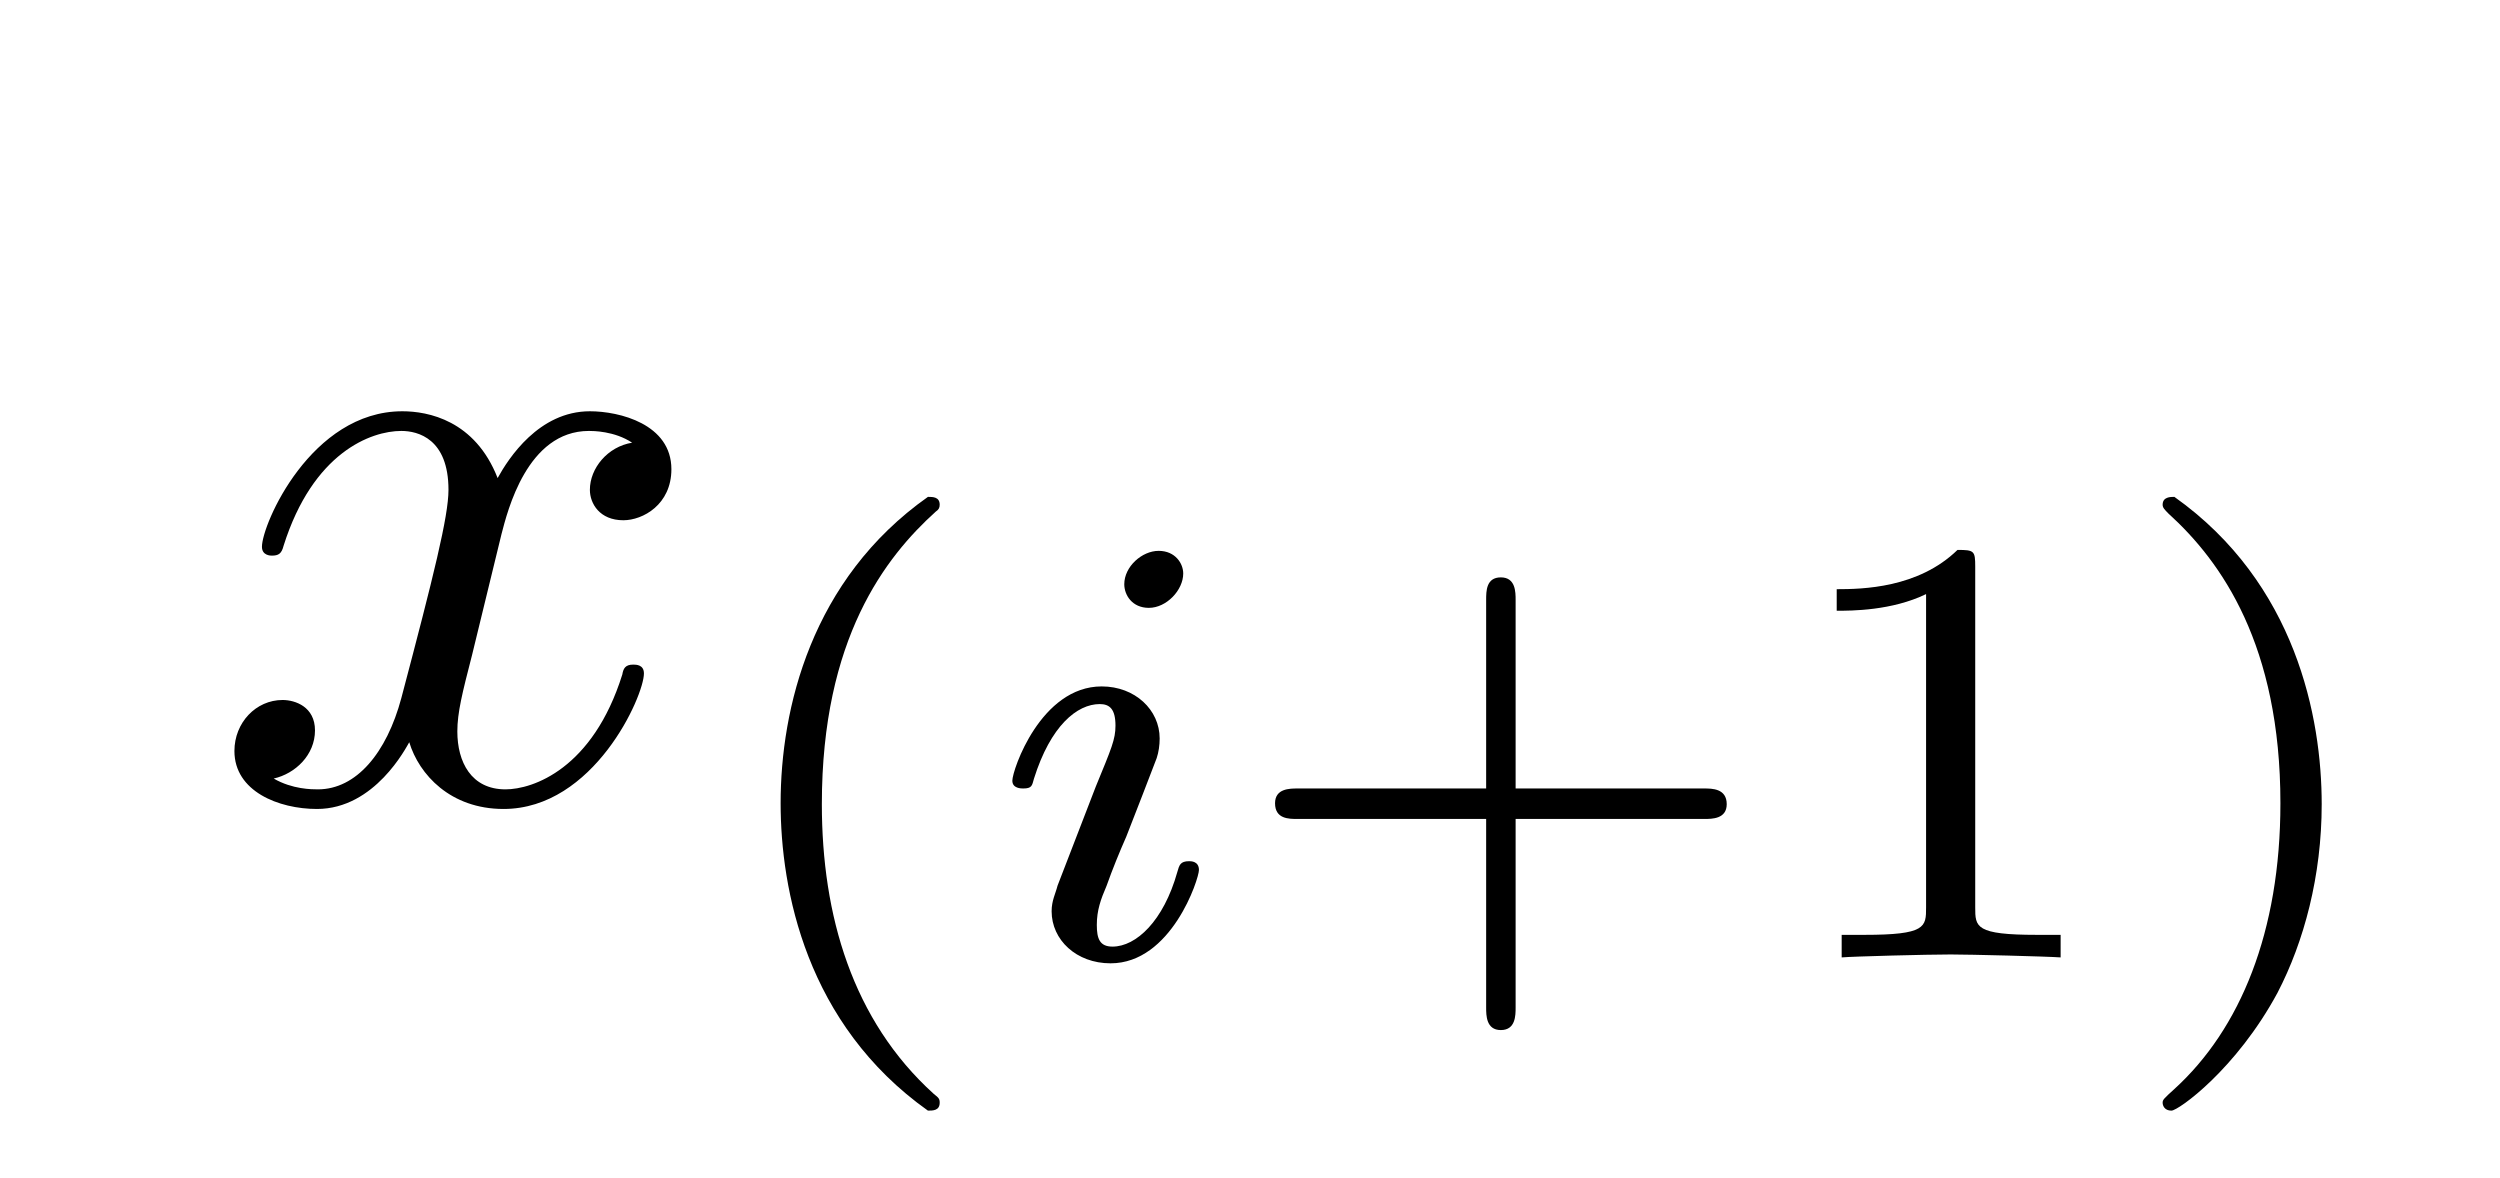 <?xml version="1.0" encoding="UTF-8"?>
<svg xmlns="http://www.w3.org/2000/svg" xmlns:xlink="http://www.w3.org/1999/xlink" width="39.779pt" height="18.737pt" viewBox="0 0 39.779 18.737" version="1.1">
<defs>
<g>
<symbol overflow="visible" id="glyph0-0">
<path style="stroke:none;" d=""/>
</symbol>
<symbol overflow="visible" id="glyph0-1">
<path style="stroke:none;" d="M 4.656 -4.219 C 4.75 -4.578 5.062 -5.859 6.047 -5.859 C 6.109 -5.859 6.453 -5.859 6.734 -5.672 C 6.344 -5.609 6.062 -5.266 6.062 -4.922 C 6.062 -4.703 6.219 -4.438 6.594 -4.438 C 6.906 -4.438 7.359 -4.688 7.359 -5.25 C 7.359 -5.969 6.531 -6.172 6.062 -6.172 C 5.25 -6.172 4.766 -5.422 4.594 -5.109 C 4.234 -6.031 3.484 -6.172 3.078 -6.172 C 1.625 -6.172 0.844 -4.375 0.844 -4.016 C 0.844 -3.875 0.984 -3.875 1 -3.875 C 1.109 -3.875 1.156 -3.906 1.188 -4.031 C 1.656 -5.516 2.578 -5.859 3.062 -5.859 C 3.328 -5.859 3.812 -5.734 3.812 -4.922 C 3.812 -4.5 3.578 -3.562 3.062 -1.609 C 2.828 -0.734 2.344 -0.156 1.734 -0.156 C 1.641 -0.156 1.328 -0.156 1.031 -0.328 C 1.375 -0.406 1.688 -0.703 1.688 -1.094 C 1.688 -1.469 1.375 -1.578 1.172 -1.578 C 0.75 -1.578 0.406 -1.219 0.406 -0.766 C 0.406 -0.125 1.109 0.156 1.719 0.156 C 2.641 0.156 3.141 -0.828 3.188 -0.906 C 3.344 -0.391 3.844 0.156 4.688 0.156 C 6.125 0.156 6.922 -1.641 6.922 -2 C 6.922 -2.141 6.797 -2.141 6.75 -2.141 C 6.625 -2.141 6.594 -2.078 6.578 -1.984 C 6.109 -0.484 5.156 -0.156 4.719 -0.156 C 4.172 -0.156 3.953 -0.594 3.953 -1.078 C 3.953 -1.375 4.031 -1.688 4.188 -2.297 Z M 4.656 -4.219 "/>
</symbol>
<symbol overflow="visible" id="glyph1-0">
<path style="stroke:none;" d=""/>
</symbol>
<symbol overflow="visible" id="glyph1-1">
<path style="stroke:none;" d="M 3.469 -7.328 C 1.609 -6.016 1.125 -3.953 1.125 -2.453 C 1.125 -1.078 1.531 1.062 3.469 2.438 C 3.547 2.438 3.656 2.438 3.656 2.312 C 3.656 2.25 3.641 2.234 3.562 2.172 C 2.266 1 1.781 -0.672 1.781 -2.438 C 1.781 -5.078 2.797 -6.375 3.594 -7.094 C 3.641 -7.125 3.656 -7.156 3.656 -7.203 C 3.656 -7.328 3.547 -7.328 3.469 -7.328 Z M 3.469 -7.328 "/>
</symbol>
<symbol overflow="visible" id="glyph1-2">
<path style="stroke:none;" d="M 4.516 -2.203 L 7.516 -2.203 C 7.641 -2.203 7.875 -2.203 7.875 -2.438 C 7.875 -2.688 7.641 -2.688 7.516 -2.688 L 4.516 -2.688 L 4.516 -5.688 C 4.516 -5.812 4.516 -6.047 4.281 -6.047 C 4.047 -6.047 4.047 -5.828 4.047 -5.688 L 4.047 -2.688 L 1.047 -2.688 C 0.922 -2.688 0.688 -2.688 0.688 -2.453 C 0.688 -2.203 0.906 -2.203 1.047 -2.203 L 4.047 -2.203 L 4.047 0.797 C 4.047 0.922 4.047 1.156 4.281 1.156 C 4.516 1.156 4.516 0.922 4.516 0.797 Z M 4.516 -2.203 "/>
</symbol>
<symbol overflow="visible" id="glyph1-3">
<path style="stroke:none;" d="M 3.266 -6.219 C 3.266 -6.469 3.25 -6.484 2.984 -6.484 C 2.359 -5.875 1.469 -5.859 1.062 -5.859 L 1.062 -5.516 C 1.297 -5.516 1.938 -5.516 2.484 -5.781 L 2.484 -0.797 C 2.484 -0.484 2.484 -0.359 1.5 -0.359 L 1.141 -0.359 L 1.141 0 C 1.312 -0.016 2.516 -0.047 2.875 -0.047 C 3.172 -0.047 4.406 -0.016 4.625 0 L 4.625 -0.359 L 4.25 -0.359 C 3.266 -0.359 3.266 -0.484 3.266 -0.797 Z M 3.266 -6.219 "/>
</symbol>
<symbol overflow="visible" id="glyph1-4">
<path style="stroke:none;" d="M 0.875 -7.328 C 0.812 -7.328 0.688 -7.328 0.688 -7.203 C 0.688 -7.156 0.719 -7.125 0.781 -7.062 C 1.625 -6.297 2.562 -4.969 2.562 -2.453 C 2.562 -0.406 1.922 1.141 0.875 2.094 C 0.703 2.25 0.688 2.266 0.688 2.312 C 0.688 2.359 0.719 2.438 0.828 2.438 C 0.938 2.438 1.859 1.781 2.516 0.562 C 2.938 -0.25 3.219 -1.297 3.219 -2.438 C 3.219 -3.812 2.812 -5.953 0.875 -7.328 Z M 0.875 -7.328 "/>
</symbol>
<symbol overflow="visible" id="glyph2-0">
<path style="stroke:none;" d=""/>
</symbol>
<symbol overflow="visible" id="glyph2-1">
<path style="stroke:none;" d="M 3.172 -6.109 C 3.172 -6.266 3.047 -6.469 2.781 -6.469 C 2.516 -6.469 2.234 -6.219 2.234 -5.938 C 2.234 -5.766 2.359 -5.562 2.625 -5.562 C 2.906 -5.562 3.172 -5.844 3.172 -6.109 Z M 1.172 -1.141 C 1.141 -1.016 1.078 -0.906 1.078 -0.734 C 1.078 -0.281 1.469 0.094 2.016 0.094 C 2.984 0.094 3.422 -1.25 3.422 -1.391 C 3.422 -1.531 3.297 -1.531 3.266 -1.531 C 3.125 -1.531 3.109 -1.469 3.078 -1.359 C 2.859 -0.578 2.422 -0.172 2.047 -0.172 C 1.844 -0.172 1.797 -0.297 1.797 -0.516 C 1.797 -0.75 1.859 -0.922 1.953 -1.141 C 2.047 -1.406 2.156 -1.672 2.266 -1.922 C 2.359 -2.156 2.703 -3.047 2.75 -3.172 C 2.781 -3.266 2.797 -3.375 2.797 -3.484 C 2.797 -3.938 2.406 -4.312 1.875 -4.312 C 0.906 -4.312 0.453 -2.984 0.453 -2.812 C 0.453 -2.688 0.594 -2.688 0.625 -2.688 C 0.766 -2.688 0.766 -2.734 0.797 -2.844 C 1.062 -3.688 1.484 -4.031 1.844 -4.031 C 2 -4.031 2.094 -3.953 2.094 -3.688 C 2.094 -3.469 2.031 -3.328 1.781 -2.719 Z M 1.172 -1.141 "/>
</symbol>
</g>
</defs>
<g id="surface1">
<g style="fill:rgb(0%,0%,0%);fill-opacity:1;">
  <use xlink:href="#glyph0-1" x="3.324" y="12.716"/>
</g>
<g style="fill:rgb(0%,0%,0%);fill-opacity:1;">
  <use xlink:href="#glyph1-1" x="11.296" y="15.234"/>
</g>
<g style="fill:rgb(0%,0%,0%);fill-opacity:1;">
  <use xlink:href="#glyph2-1" x="15.655" y="15.234"/>
</g>
<g style="fill:rgb(0%,0%,0%);fill-opacity:1;">
  <use xlink:href="#glyph1-2" x="19.6" y="15.234"/>
  <use xlink:href="#glyph1-3" x="28.163" y="15.234"/>
  <use xlink:href="#glyph1-4" x="33.723" y="15.234"/>
</g>
</g>
</svg>
